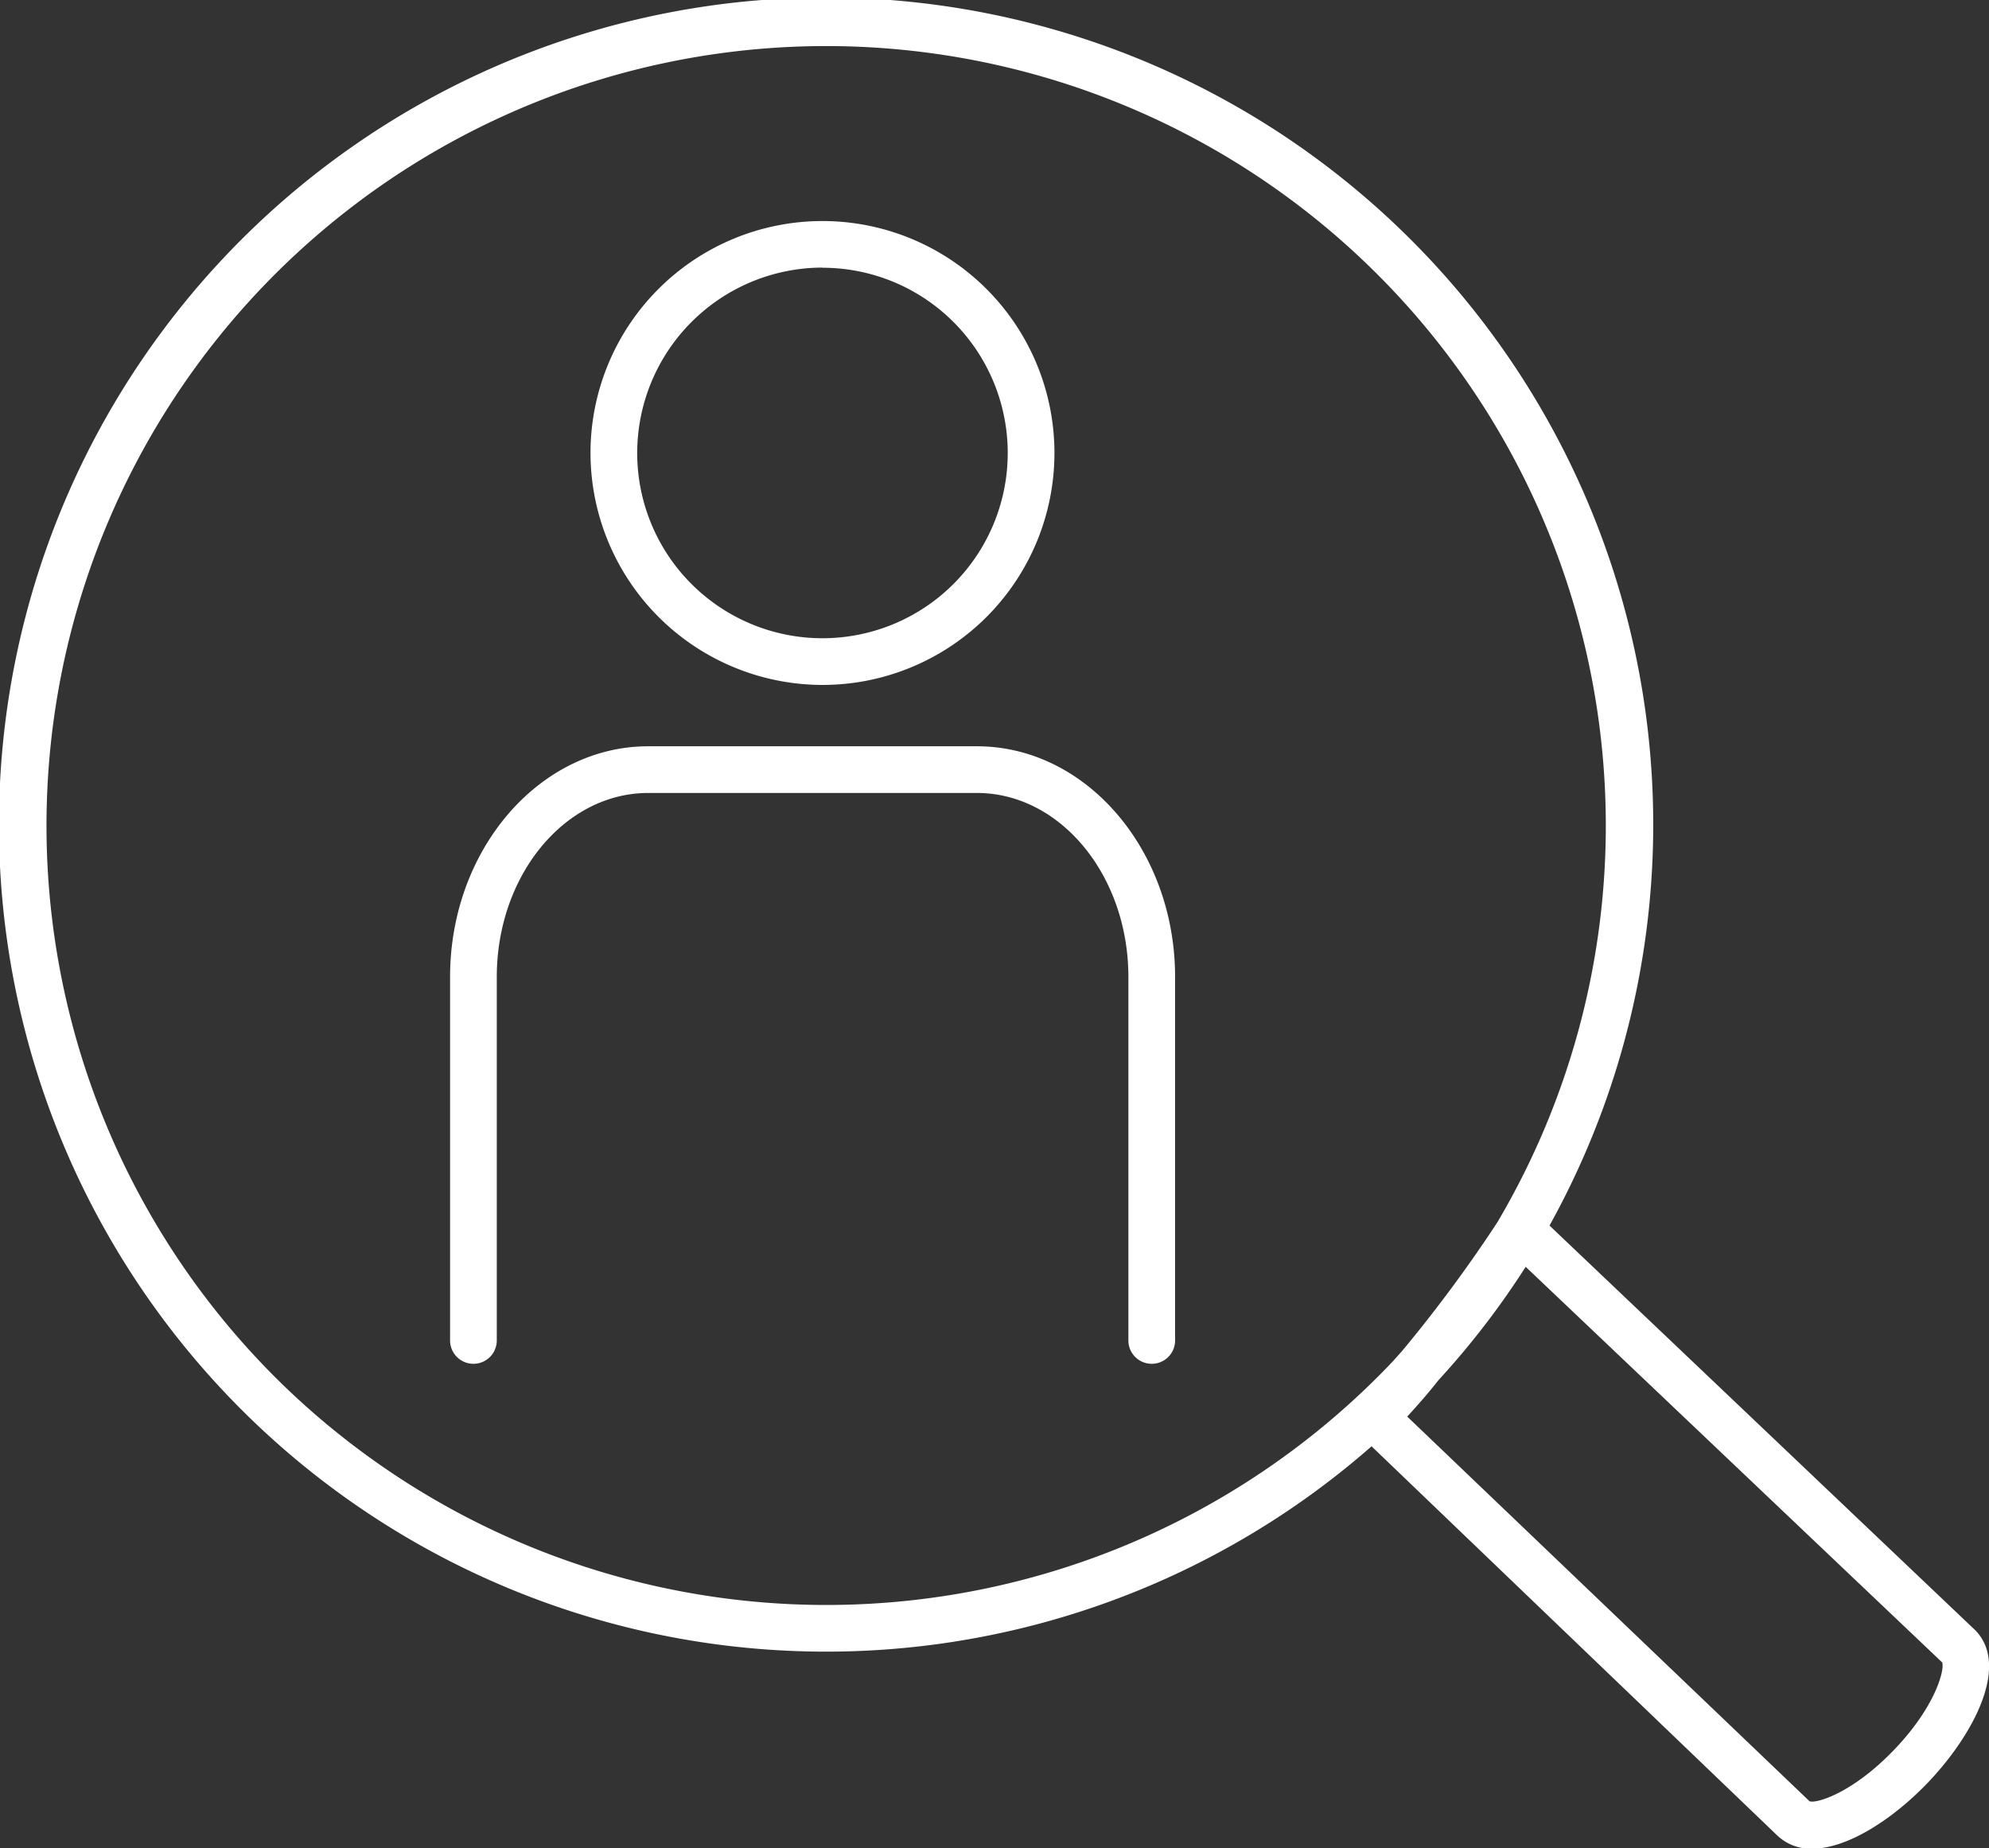 <svg xmlns="http://www.w3.org/2000/svg" viewBox="0 0 127.76 118.73"><rect x="0" y="0" width="127.76" height="118.73" fill="#333333" stroke="none"/><defs><style>.cls-1{fill:#fff;}</style></defs><g id="Ebene_2" data-name="Ebene 2"><g id="Ebene_1-2" data-name="Ebene 1"><path class="cls-1" d="M62.75,47.94H41.64c-7,0-12.73,6.65-12.73,14.82V86.11a1.5,1.5,0,0,0,3,0V62.76c0-6.52,4.36-11.82,9.73-11.82H62.75c5.36,0,9.73,5.3,9.73,11.82V86.11a1.5,1.5,0,0,0,3,0V62.76C75.48,54.59,69.76,47.94,62.75,47.94Z"/><path class="cls-1" d="M52.83,44a14.9,14.9,0,1,0-14.9-14.9A14.92,14.92,0,0,0,52.83,44Zm0-26.8a11.9,11.9,0,1,1-11.9,11.9A11.92,11.92,0,0,1,52.83,17.19Z"/><path class="cls-1" d="M126.81,104.66,99.53,78.73A53.13,53.13,0,1,0,88.1,92.91l26.06,25a3.12,3.12,0,0,0,2.23.85c2.3,0,5.22-1.92,7.45-4.25C126.89,111.3,129.12,106.87,126.81,104.66ZM18.43,89.21A50.08,50.08,0,1,1,96.18,78.52a90.4,90.4,0,0,1-6.13,8.28c-.27.3-.53.6-.81.89A50.14,50.14,0,0,1,18.43,89.21ZM121.67,112.4c-2.66,2.78-5,3.48-5.44,3.31L90.39,91c.67-.73,1.36-1.51,2-2.33A52.78,52.78,0,0,0,98,81.38l26.75,25.41C124.93,107.24,124.33,109.63,121.67,112.4Z"/></g></g></svg>